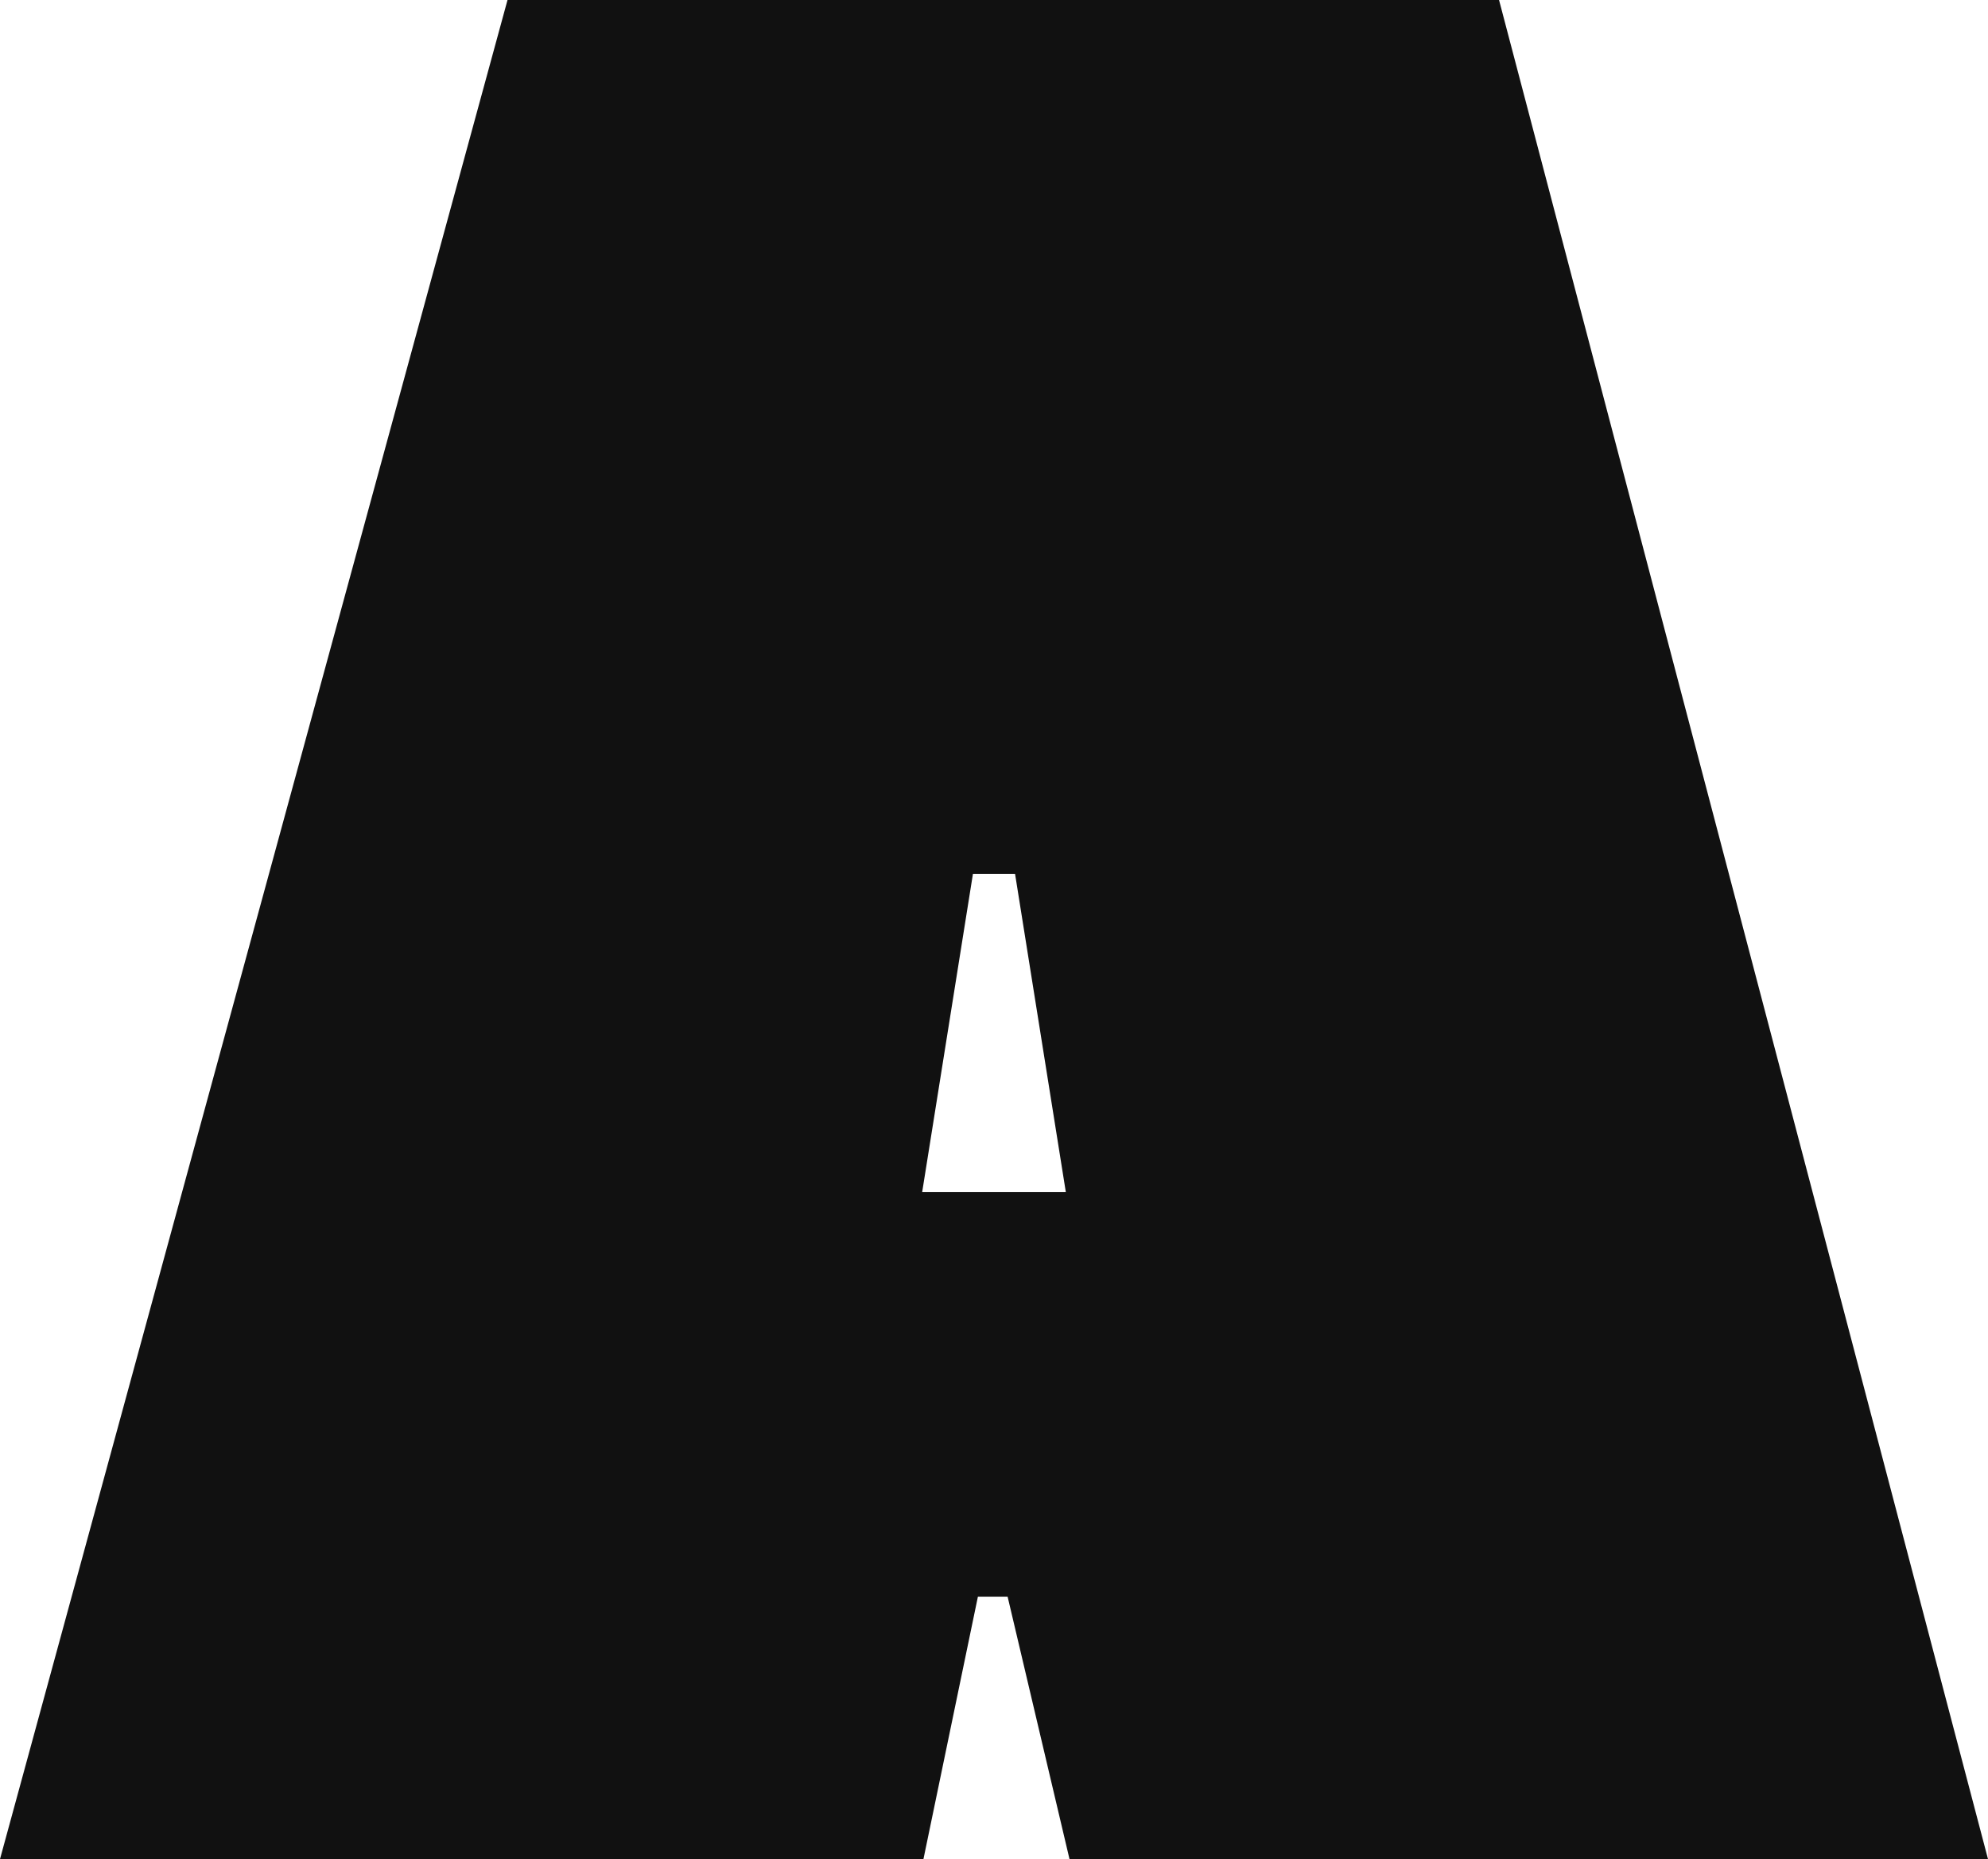 <?xml version="1.0" encoding="utf-8"?>
<svg xmlns="http://www.w3.org/2000/svg" fill="none" height="100%" overflow="visible" preserveAspectRatio="none" style="display: block;" viewBox="0 0 117.627 110.01" width="100%">
<path d="M63.281 110.01L59.619 94.482H57.861L54.639 110.01H0L30.029 0H88.696L117.627 110.01H63.281ZM57.568 51.709L54.565 70.532H63.062L60.059 51.709H57.568Z" fill="#111111" id="Vector"/>
</svg>